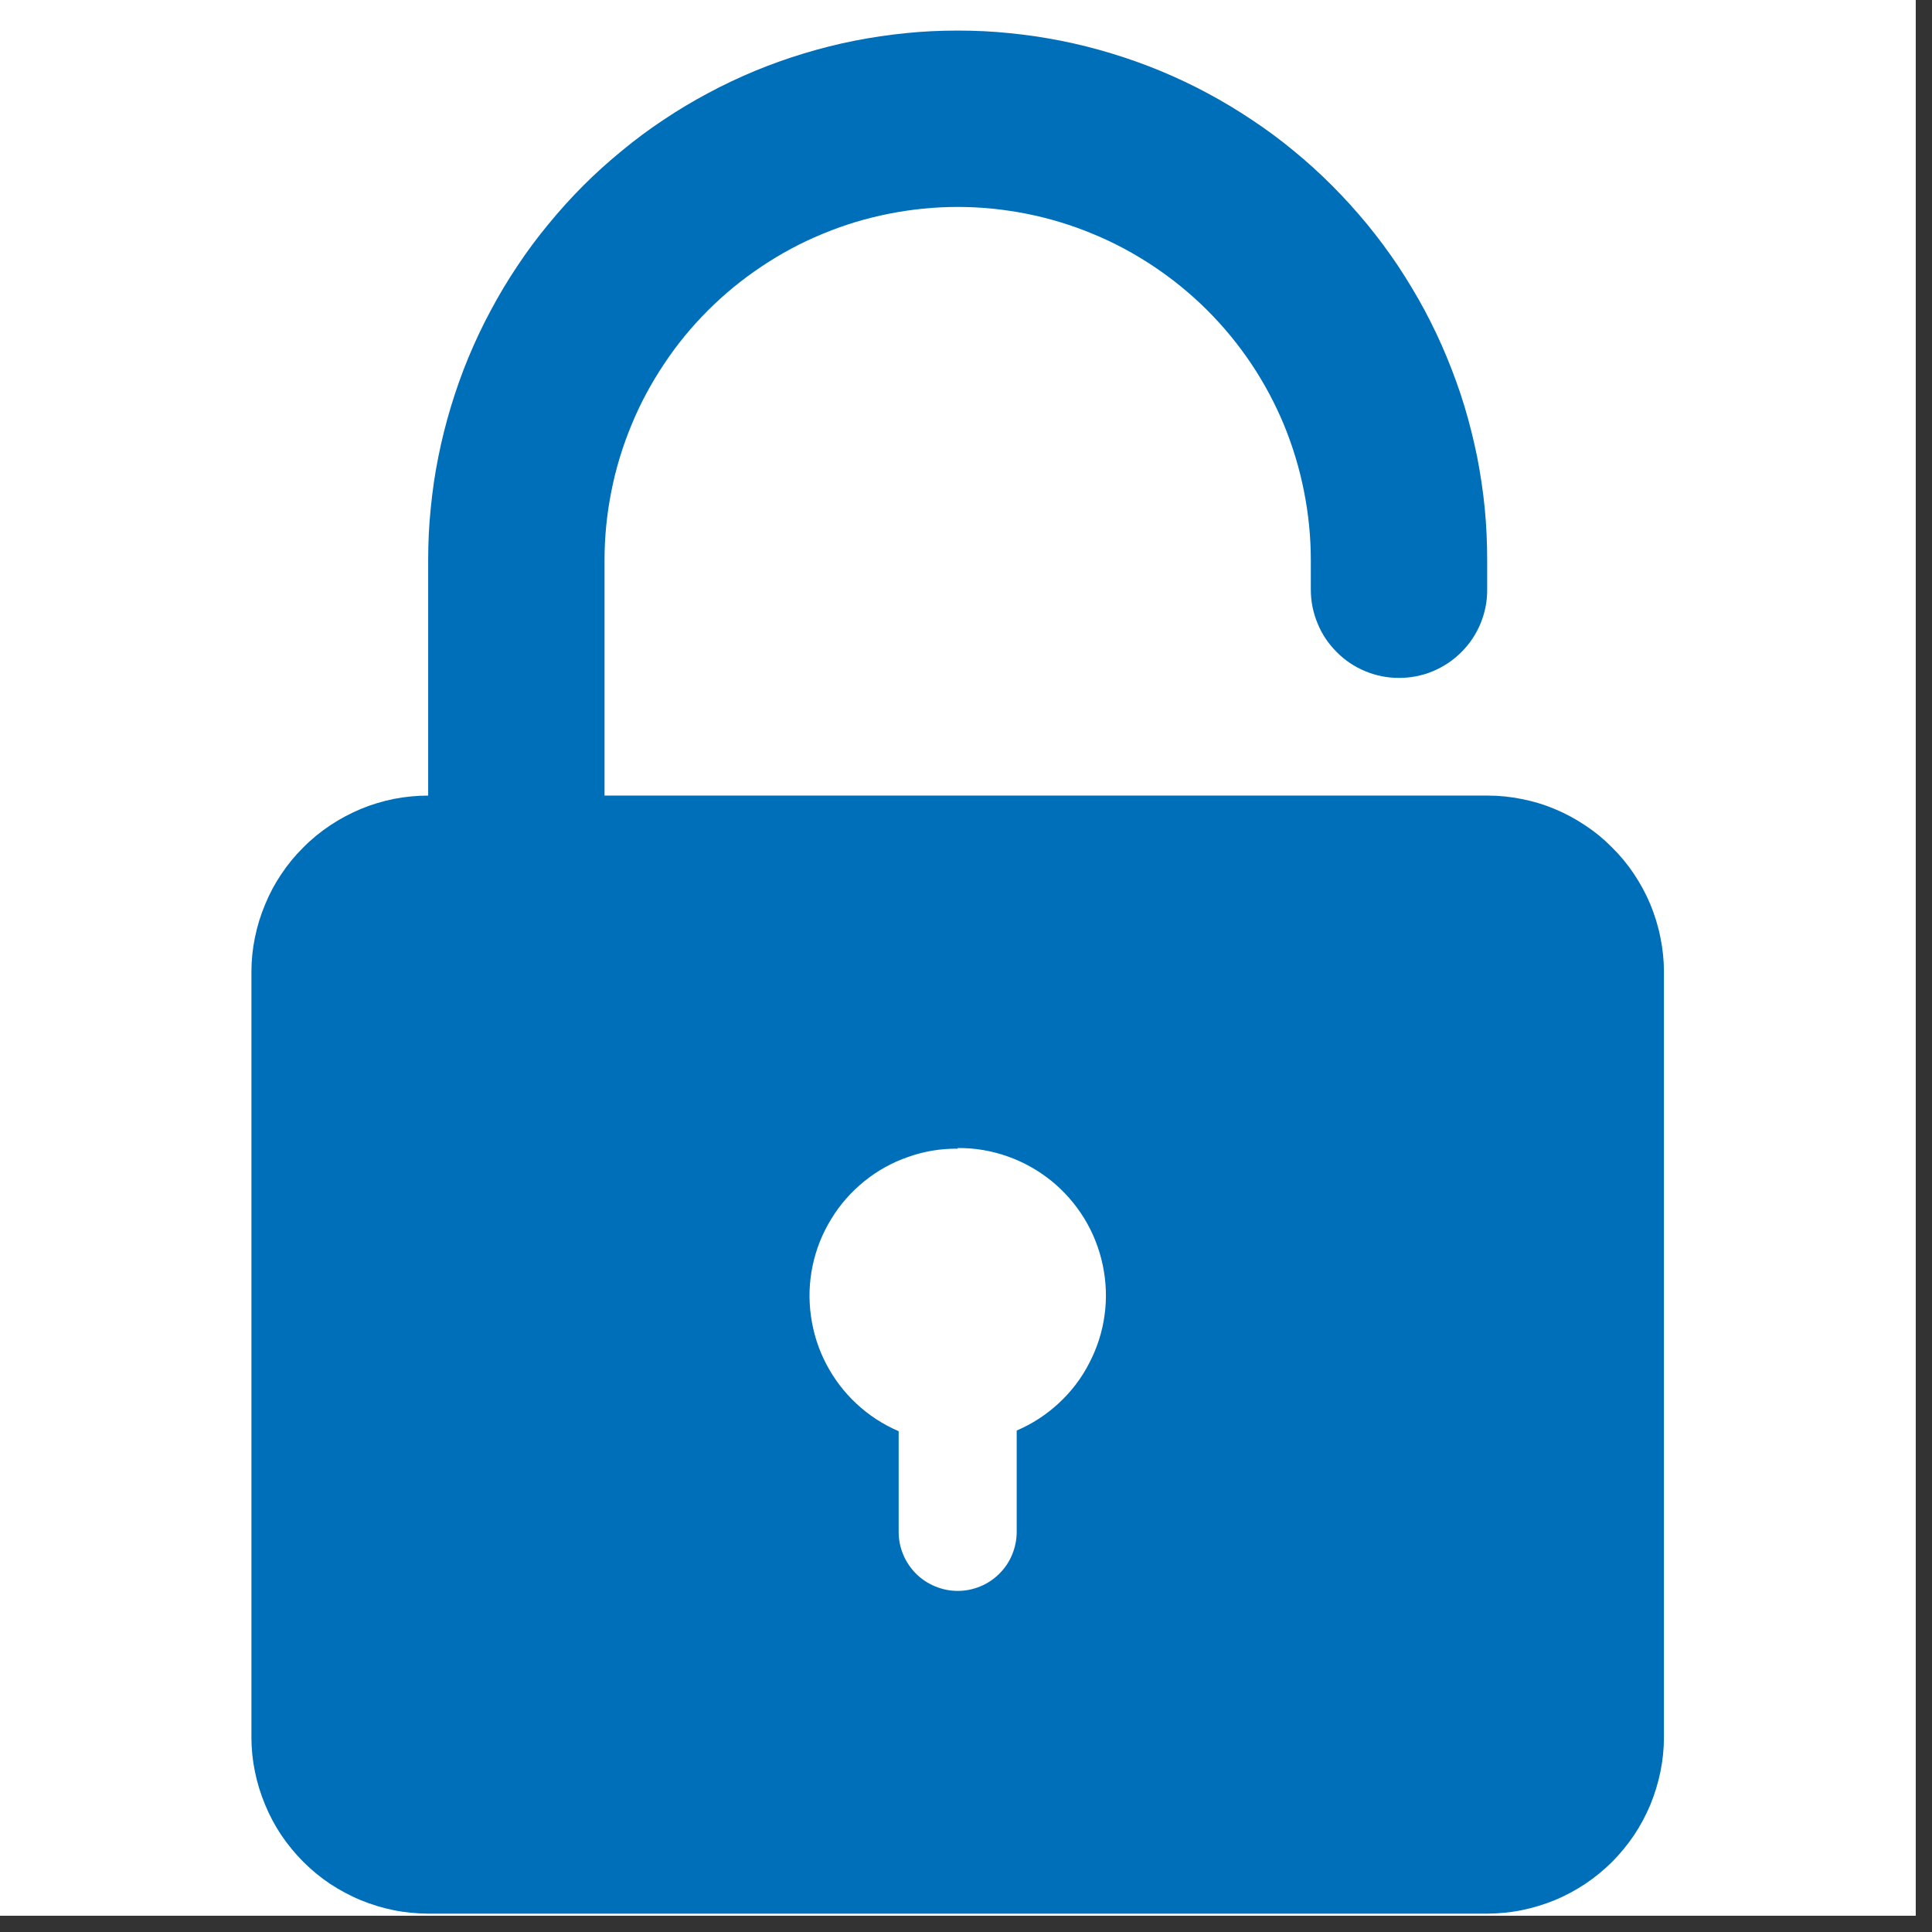 <svg xmlns="http://www.w3.org/2000/svg" xmlns:xlink="http://www.w3.org/1999/xlink" width="78" zoomAndPan="magnify" viewBox="0 0 58.5 58.5" height="78" preserveAspectRatio="xMidYMid meet" version="1.0"><rect x="0" y="0" width="58.5" height="58.5" fill="#333333" stroke="none"/><defs><clipPath id="10f389cfc5"><path d="M 0 0 L 58.004 0 L 58.004 58.004 L 0 58.004 Z M 0 0 " clip-rule="nonzero"/></clipPath><clipPath id="21b657555f"><path d="M 7.613 0 L 50.746 0 L 50.746 58 L 7.613 58 Z M 7.613 0 " clip-rule="nonzero"/></clipPath></defs><g clip-path="url(#10f389cfc5)"><path fill="#ffffff" d="M 0 0 L 58.004 0 L 58.004 58.004 L 0 58.004 Z M 0 0 " fill-opacity="1" fill-rule="nonzero"/><path fill="#ffffff" d="M 0 0 L 58.004 0 L 58.004 58.004 L 0 58.004 Z M 0 0 " fill-opacity="1" fill-rule="nonzero"/></g><g clip-path="url(#21b657555f)"><path fill="#006fba" d="M 18.305 24.09 L 45.043 24.09 C 45.395 24.09 45.738 24.125 46.082 24.195 C 46.426 24.262 46.762 24.363 47.082 24.5 C 47.406 24.633 47.715 24.801 48.004 24.996 C 48.297 25.188 48.566 25.41 48.812 25.66 C 49.062 25.906 49.285 26.176 49.477 26.465 C 49.672 26.758 49.84 27.066 49.973 27.387 C 50.105 27.711 50.211 28.047 50.277 28.391 C 50.348 28.734 50.383 29.078 50.383 29.43 L 50.383 52.602 C 50.383 52.953 50.348 53.301 50.277 53.645 C 50.207 53.988 50.105 54.32 49.973 54.645 C 49.836 54.969 49.672 55.277 49.477 55.57 C 49.281 55.859 49.059 56.129 48.812 56.379 C 48.562 56.625 48.293 56.848 48 57.043 C 47.711 57.234 47.402 57.402 47.078 57.535 C 46.754 57.668 46.418 57.77 46.074 57.84 C 45.73 57.91 45.383 57.941 45.031 57.945 L 12.965 57.945 C 12.613 57.941 12.266 57.91 11.922 57.84 C 11.578 57.77 11.242 57.668 10.922 57.535 C 10.598 57.402 10.289 57.234 9.996 57.043 C 9.703 56.848 9.434 56.625 9.188 56.379 C 8.938 56.129 8.715 55.859 8.52 55.57 C 8.324 55.277 8.16 54.969 8.027 54.645 C 7.891 54.32 7.789 53.988 7.719 53.645 C 7.648 53.301 7.613 52.953 7.613 52.602 L 7.613 29.43 C 7.613 29.078 7.648 28.73 7.719 28.387 C 7.789 28.043 7.891 27.711 8.027 27.387 C 8.16 27.062 8.324 26.754 8.52 26.465 C 8.715 26.172 8.938 25.902 9.188 25.656 C 9.434 25.406 9.703 25.188 9.996 24.992 C 10.289 24.797 10.598 24.633 10.922 24.496 C 11.242 24.363 11.578 24.262 11.922 24.191 C 12.266 24.125 12.613 24.09 12.965 24.09 L 12.965 16.961 C 12.965 16.434 12.988 15.91 13.043 15.387 C 13.094 14.867 13.168 14.348 13.273 13.832 C 13.375 13.316 13.504 12.809 13.656 12.305 C 13.809 11.801 13.984 11.309 14.184 10.824 C 14.387 10.34 14.609 9.863 14.859 9.402 C 15.105 8.938 15.375 8.488 15.668 8.051 C 15.957 7.613 16.27 7.195 16.605 6.789 C 16.938 6.383 17.289 5.992 17.66 5.621 C 18.031 5.25 18.422 4.898 18.828 4.566 C 19.234 4.23 19.652 3.918 20.09 3.629 C 20.527 3.336 20.977 3.066 21.441 2.82 C 21.902 2.57 22.379 2.348 22.863 2.145 C 23.348 1.945 23.84 1.77 24.344 1.617 C 24.848 1.465 25.355 1.336 25.871 1.234 C 26.387 1.133 26.906 1.055 27.426 1.004 C 27.949 0.949 28.473 0.926 29 0.926 C 29.523 0.926 30.047 0.949 30.57 1.004 C 31.094 1.055 31.613 1.133 32.125 1.234 C 32.641 1.336 33.152 1.465 33.652 1.617 C 34.156 1.77 34.648 1.945 35.133 2.145 C 35.621 2.348 36.094 2.57 36.559 2.82 C 37.02 3.066 37.469 3.336 37.906 3.629 C 38.344 3.918 38.766 4.23 39.172 4.566 C 39.578 4.898 39.965 5.25 40.336 5.621 C 40.707 5.992 41.059 6.383 41.395 6.789 C 41.727 7.195 42.039 7.613 42.332 8.051 C 42.621 8.488 42.891 8.938 43.141 9.402 C 43.387 9.863 43.613 10.34 43.812 10.824 C 44.012 11.309 44.191 11.801 44.344 12.305 C 44.496 12.809 44.621 13.316 44.727 13.832 C 44.828 14.348 44.906 14.867 44.957 15.387 C 45.008 15.91 45.031 16.434 45.031 16.961 L 45.031 17.852 C 45.035 18.207 44.965 18.547 44.832 18.875 C 44.695 19.203 44.504 19.492 44.254 19.742 C 44 19.996 43.711 20.188 43.387 20.324 C 43.059 20.461 42.715 20.527 42.363 20.527 C 42.008 20.527 41.668 20.461 41.34 20.324 C 41.012 20.188 40.723 19.996 40.473 19.742 C 40.223 19.492 40.027 19.203 39.895 18.875 C 39.758 18.547 39.691 18.207 39.691 17.852 L 39.691 16.961 C 39.691 16.258 39.621 15.562 39.484 14.875 C 39.348 14.184 39.145 13.516 38.879 12.867 C 38.609 12.219 38.281 11.602 37.891 11.02 C 37.5 10.434 37.055 9.895 36.559 9.398 C 36.062 8.902 35.523 8.461 34.938 8.07 C 34.355 7.68 33.738 7.348 33.09 7.082 C 32.441 6.812 31.773 6.609 31.086 6.473 C 30.395 6.336 29.699 6.266 29 6.266 C 28.297 6.266 27.602 6.336 26.914 6.473 C 26.223 6.609 25.555 6.812 24.906 7.082 C 24.258 7.348 23.641 7.68 23.059 8.07 C 22.473 8.461 21.934 8.902 21.438 9.398 C 20.941 9.895 20.496 10.434 20.109 11.02 C 19.719 11.602 19.387 12.219 19.121 12.867 C 18.852 13.516 18.648 14.184 18.512 14.875 C 18.375 15.562 18.305 16.258 18.305 16.961 Z M 29 34.781 C 28.484 34.777 27.984 34.859 27.5 35.031 C 27.012 35.199 26.57 35.445 26.168 35.77 C 25.77 36.094 25.434 36.473 25.168 36.914 C 24.898 37.352 24.711 37.824 24.605 38.328 C 24.5 38.832 24.484 39.336 24.555 39.848 C 24.625 40.355 24.777 40.84 25.016 41.297 C 25.254 41.754 25.559 42.156 25.938 42.508 C 26.312 42.855 26.738 43.133 27.211 43.336 L 27.211 46.387 C 27.211 46.621 27.258 46.852 27.348 47.07 C 27.438 47.289 27.57 47.48 27.734 47.648 C 27.902 47.816 28.098 47.945 28.316 48.035 C 28.535 48.125 28.762 48.172 29 48.172 C 29.234 48.172 29.465 48.125 29.684 48.035 C 29.902 47.945 30.094 47.816 30.262 47.648 C 30.43 47.48 30.559 47.289 30.648 47.07 C 30.738 46.852 30.785 46.621 30.785 46.387 L 30.785 43.316 C 31.258 43.113 31.684 42.836 32.059 42.488 C 32.438 42.137 32.746 41.734 32.98 41.277 C 33.219 40.82 33.375 40.336 33.445 39.828 C 33.516 39.32 33.496 38.812 33.391 38.309 C 33.285 37.805 33.098 37.332 32.832 36.895 C 32.562 36.457 32.227 36.074 31.828 35.75 C 31.426 35.43 30.984 35.18 30.5 35.012 C 30.012 34.84 29.512 34.758 29 34.762 Z M 29 34.781 " fill-opacity="1" fill-rule="evenodd"/></g></svg>